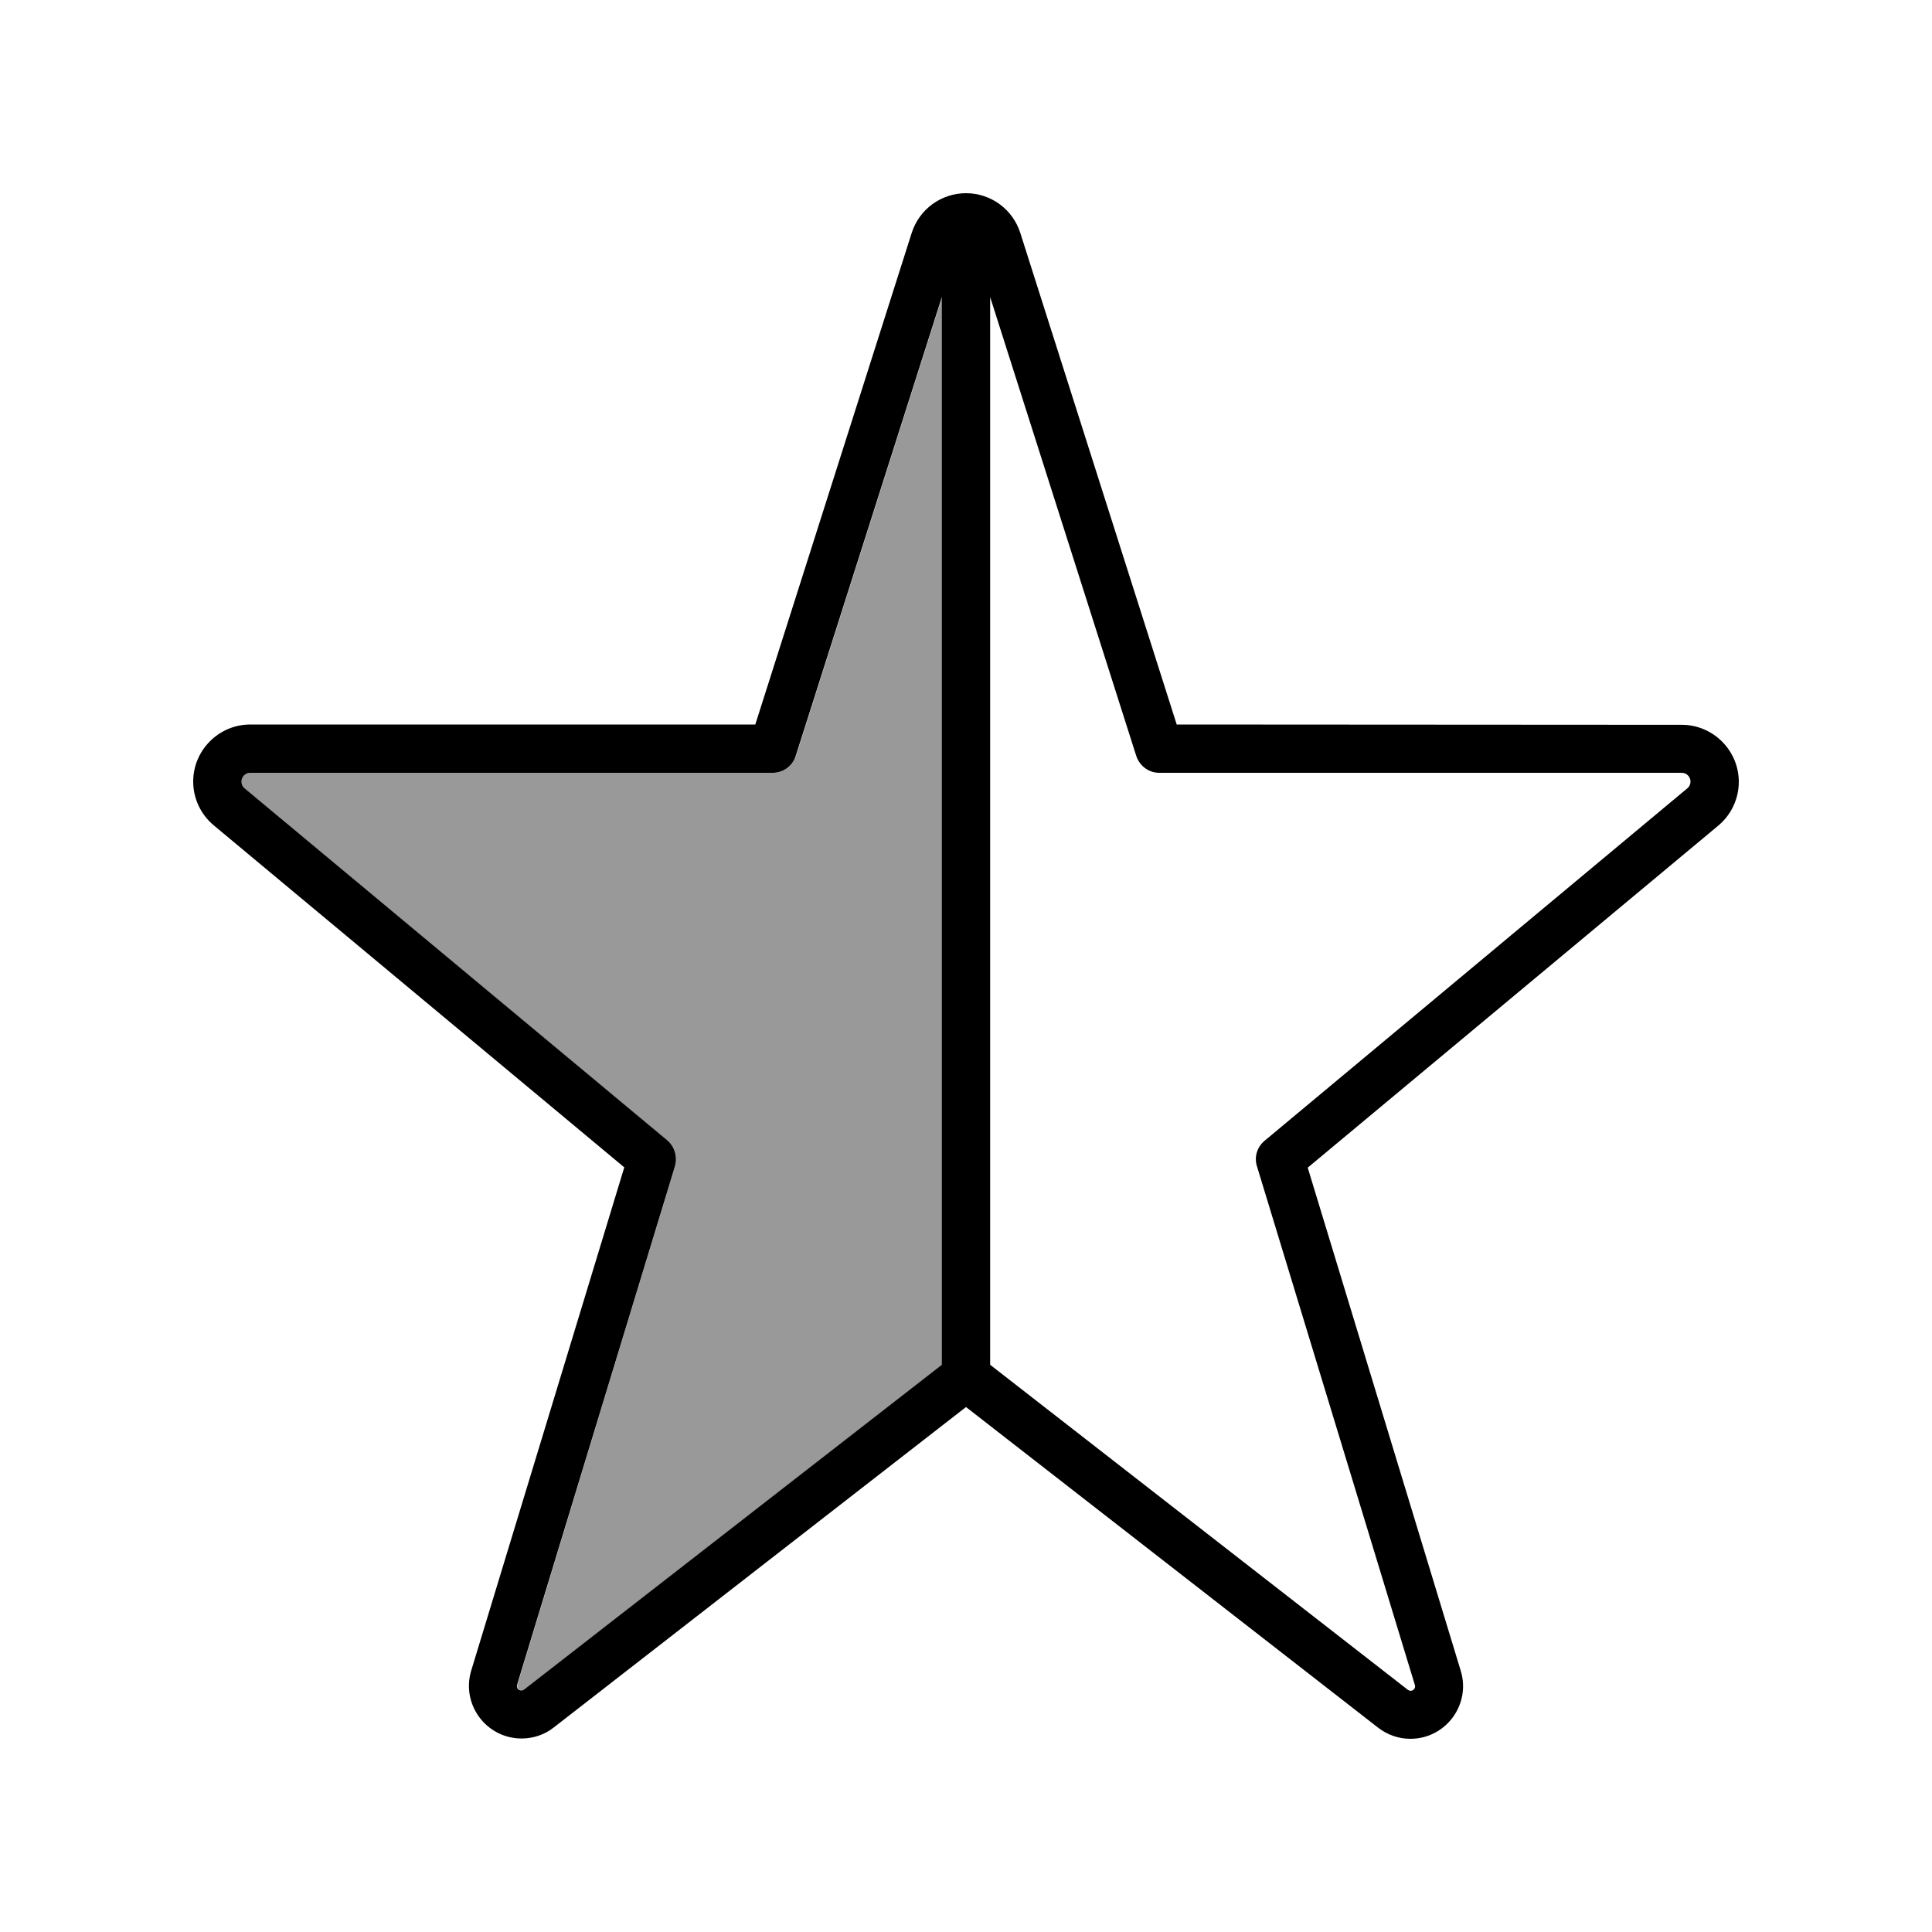 <svg xmlns="http://www.w3.org/2000/svg" viewBox="0 0 640 640"><!--! Font Awesome Pro 7.1.0 by @fontawesome - https://fontawesome.com License - https://fontawesome.com/license (Commercial License) Copyright 2025 Fonticons, Inc. --><path opacity=".4" fill="currentColor" d="M80 258.9C80 259.8 80.4 260.6 81 261.1L221.1 377.9C223.6 380 224.6 383.3 223.6 386.4L171.4 558.1C171.1 559 171.8 560 172.8 560C173.1 560 173.4 559.9 173.7 559.7L312.1 452.1L312.1 98.4L263.7 250.4C262.6 253.7 259.6 256 256.1 256L82.9 256C81.3 256 80 257.3 80 258.9z"/><path fill="currentColor" d="M312 98.4L312 452.1L173.6 559.7C173.3 559.9 173 560 172.7 560C171.7 560 171 559.1 171.3 558.1L223.6 386.3C224.5 383.2 223.5 379.9 221.1 377.8L81 261.1C80.3 260.5 80 259.7 80 258.9C80 257.3 81.3 256 82.9 256L256 256C259.5 256 262.6 253.7 263.6 250.4L312 98.4zM328 452.1L328 98.4L376.4 250.4C377.5 253.7 380.5 256 384 256L557.1 256C558.7 256 560 257.3 560 258.9C560 259.8 559.6 260.6 559 261.1L418.9 377.9C416.4 380 415.4 383.3 416.4 386.4L468.7 558.2C469 559.1 468.3 560.1 467.3 560.1C467 560.1 466.7 560 466.4 559.8L328 452.1zM320 64C311.8 64 304.5 69.3 302 77.2L250.2 240L82.9 240C72.5 240 64 248.5 64 258.9C64 264.5 66.5 269.8 70.8 273.4L206.8 386.7L156.1 553.4C152.7 564.6 161.1 575.9 172.8 575.9C176.7 575.9 180.5 574.6 183.5 572.2L320 466.1L456.5 572.3C459.6 574.7 463.3 576 467.2 576C478.9 576 487.3 564.7 483.9 553.5L433.2 386.8L569.2 273.5C573.5 269.9 576 264.6 576 259C576 248.6 567.5 240.1 557.1 240.1L389.8 240L338 77.2C335.5 69.3 328.2 64 320 64z"/></svg>